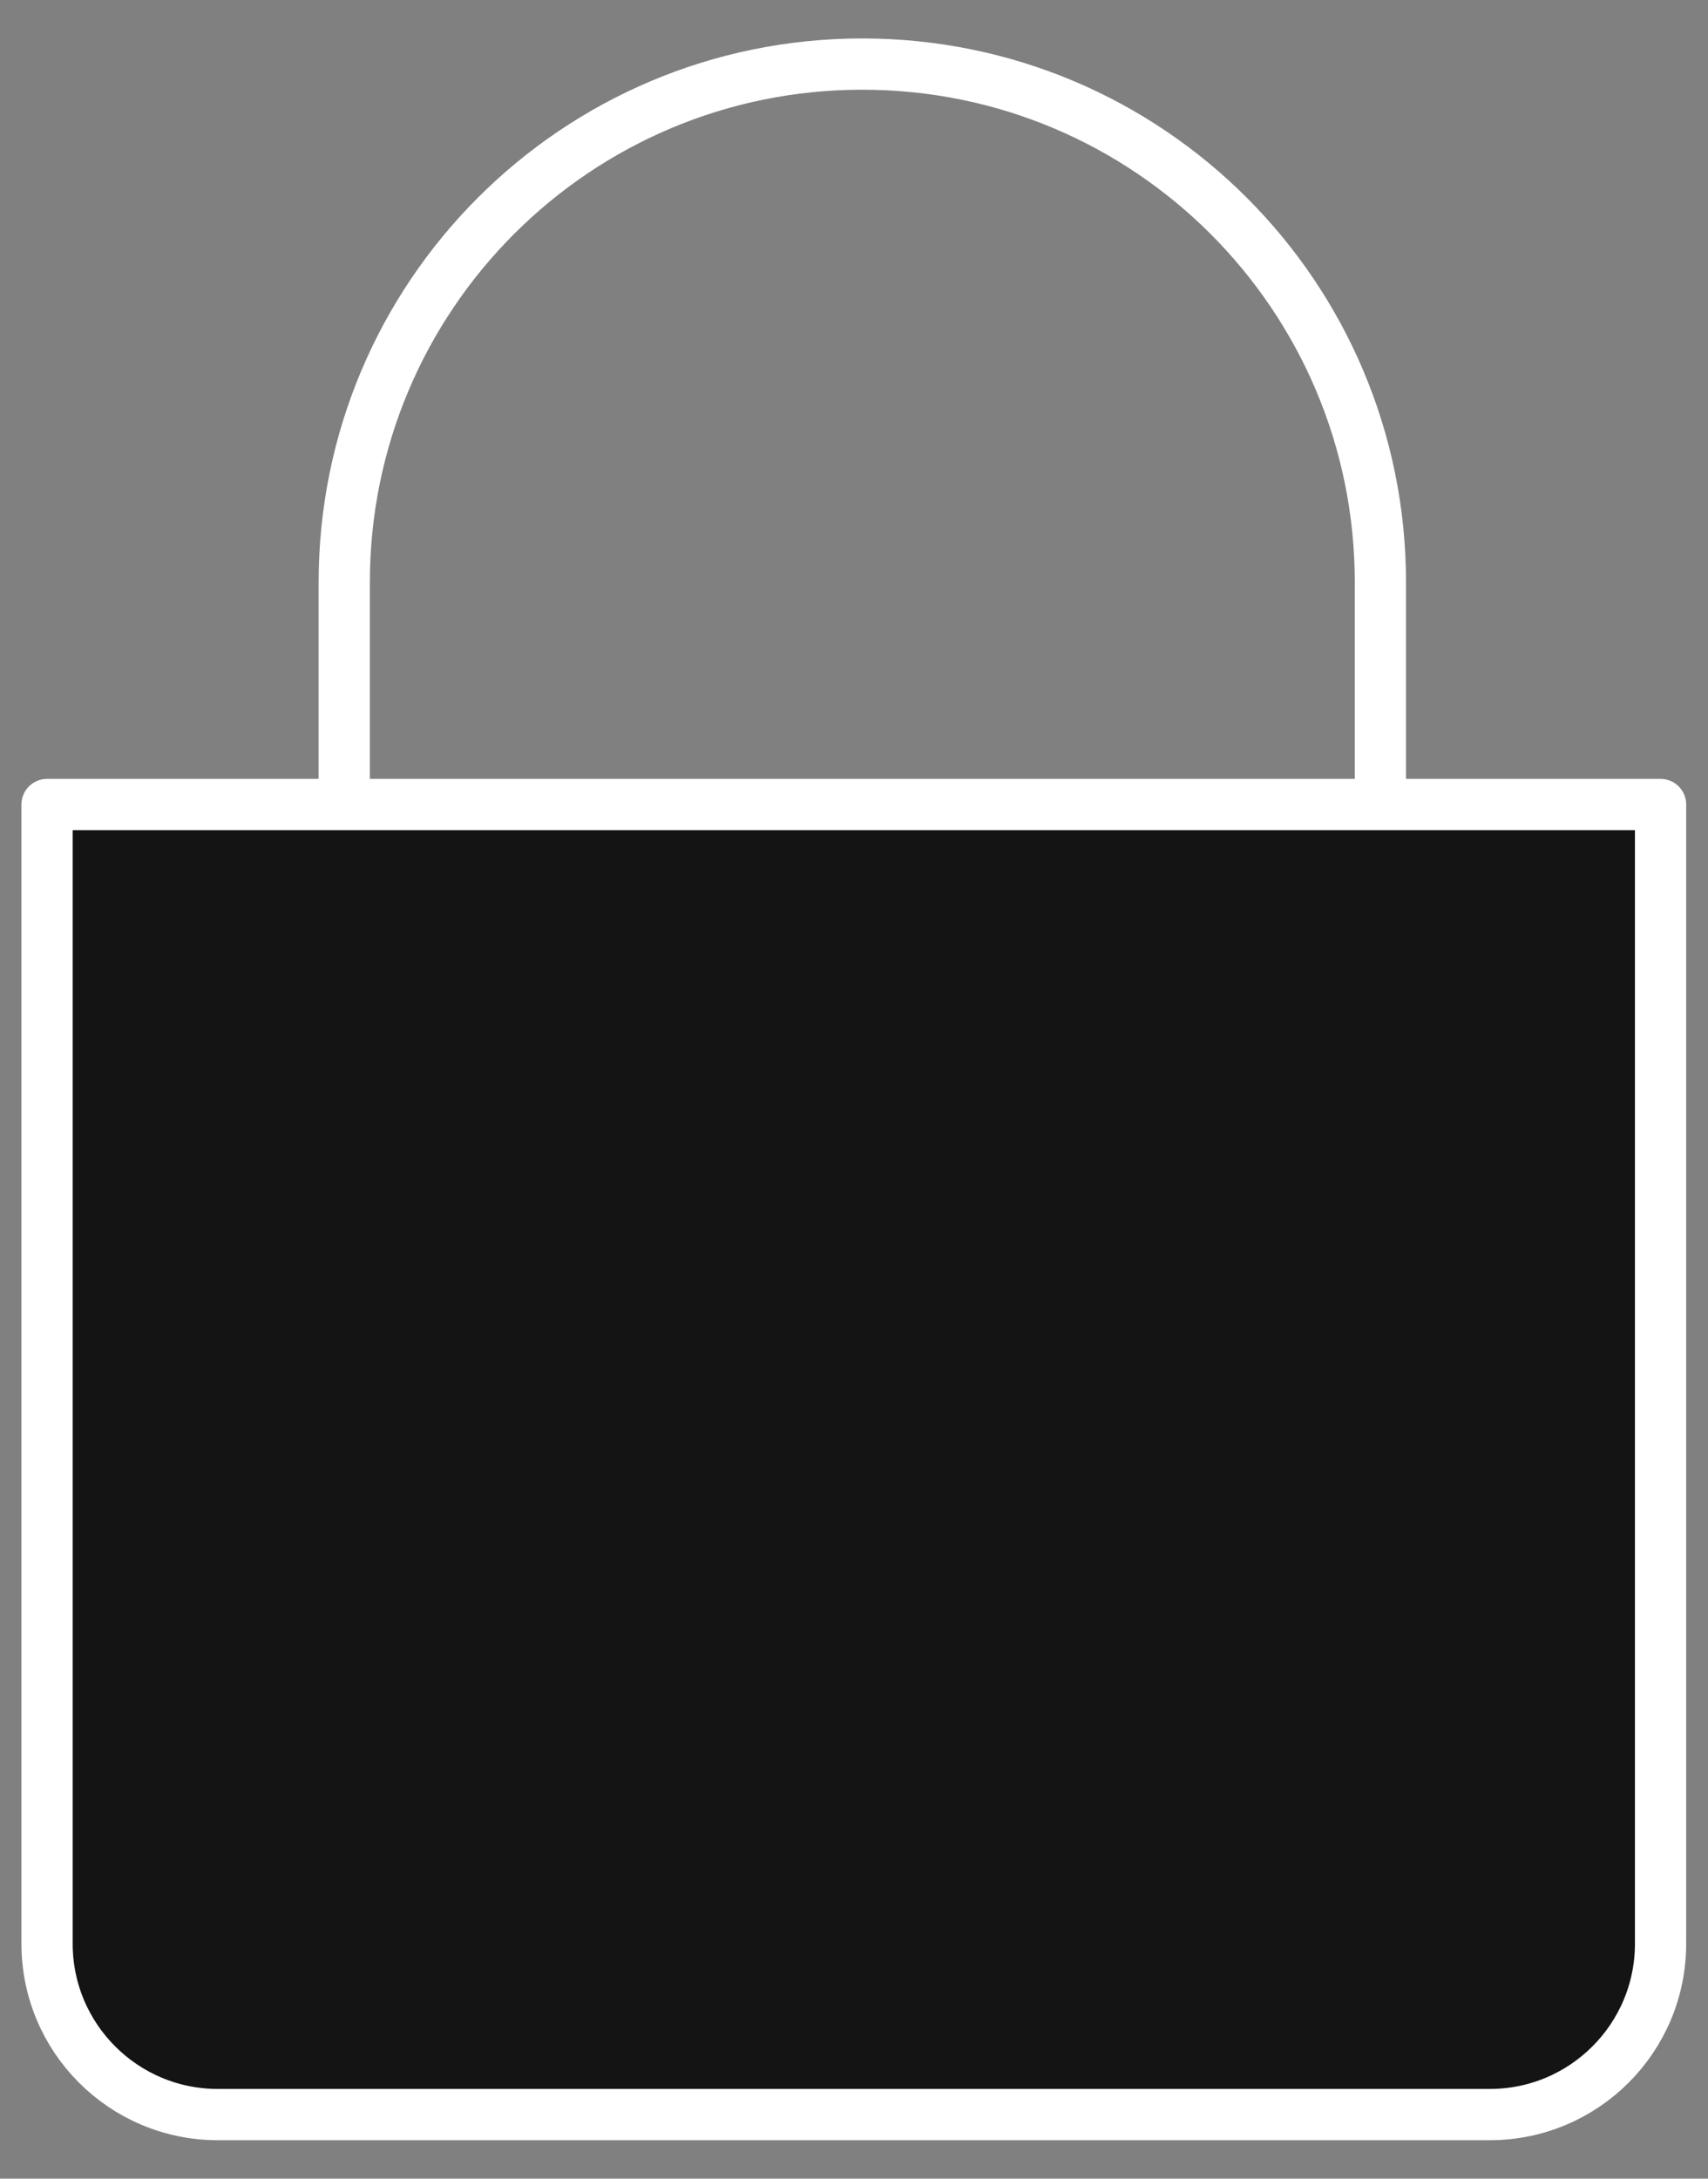 <svg width="40" height="51" viewBox="0 0 40 51" fill="none" xmlns="http://www.w3.org/2000/svg">
<rect x="0" y="0" width="40" height="51" fill="#808080" stroke="none"/>
<path d="M32.328 18.833V13.633C32.328 6.93 26.898 1.5 20.195 1.5C13.492 1.5 8.062 6.93 8.062 13.633V18.833" stroke="white" stroke-width="1.2" stroke-miterlimit="10" stroke-linecap="square"/>
<path d="M1.102 18.833H38.889V45.5C38.889 47.709 37.098 49.5 34.889 49.5H5.102C2.892 49.5 1.102 47.709 1.102 45.5V18.833Z" fill="#141414" stroke="white" stroke-width="1.2" stroke-linejoin="round"/>
</svg>
